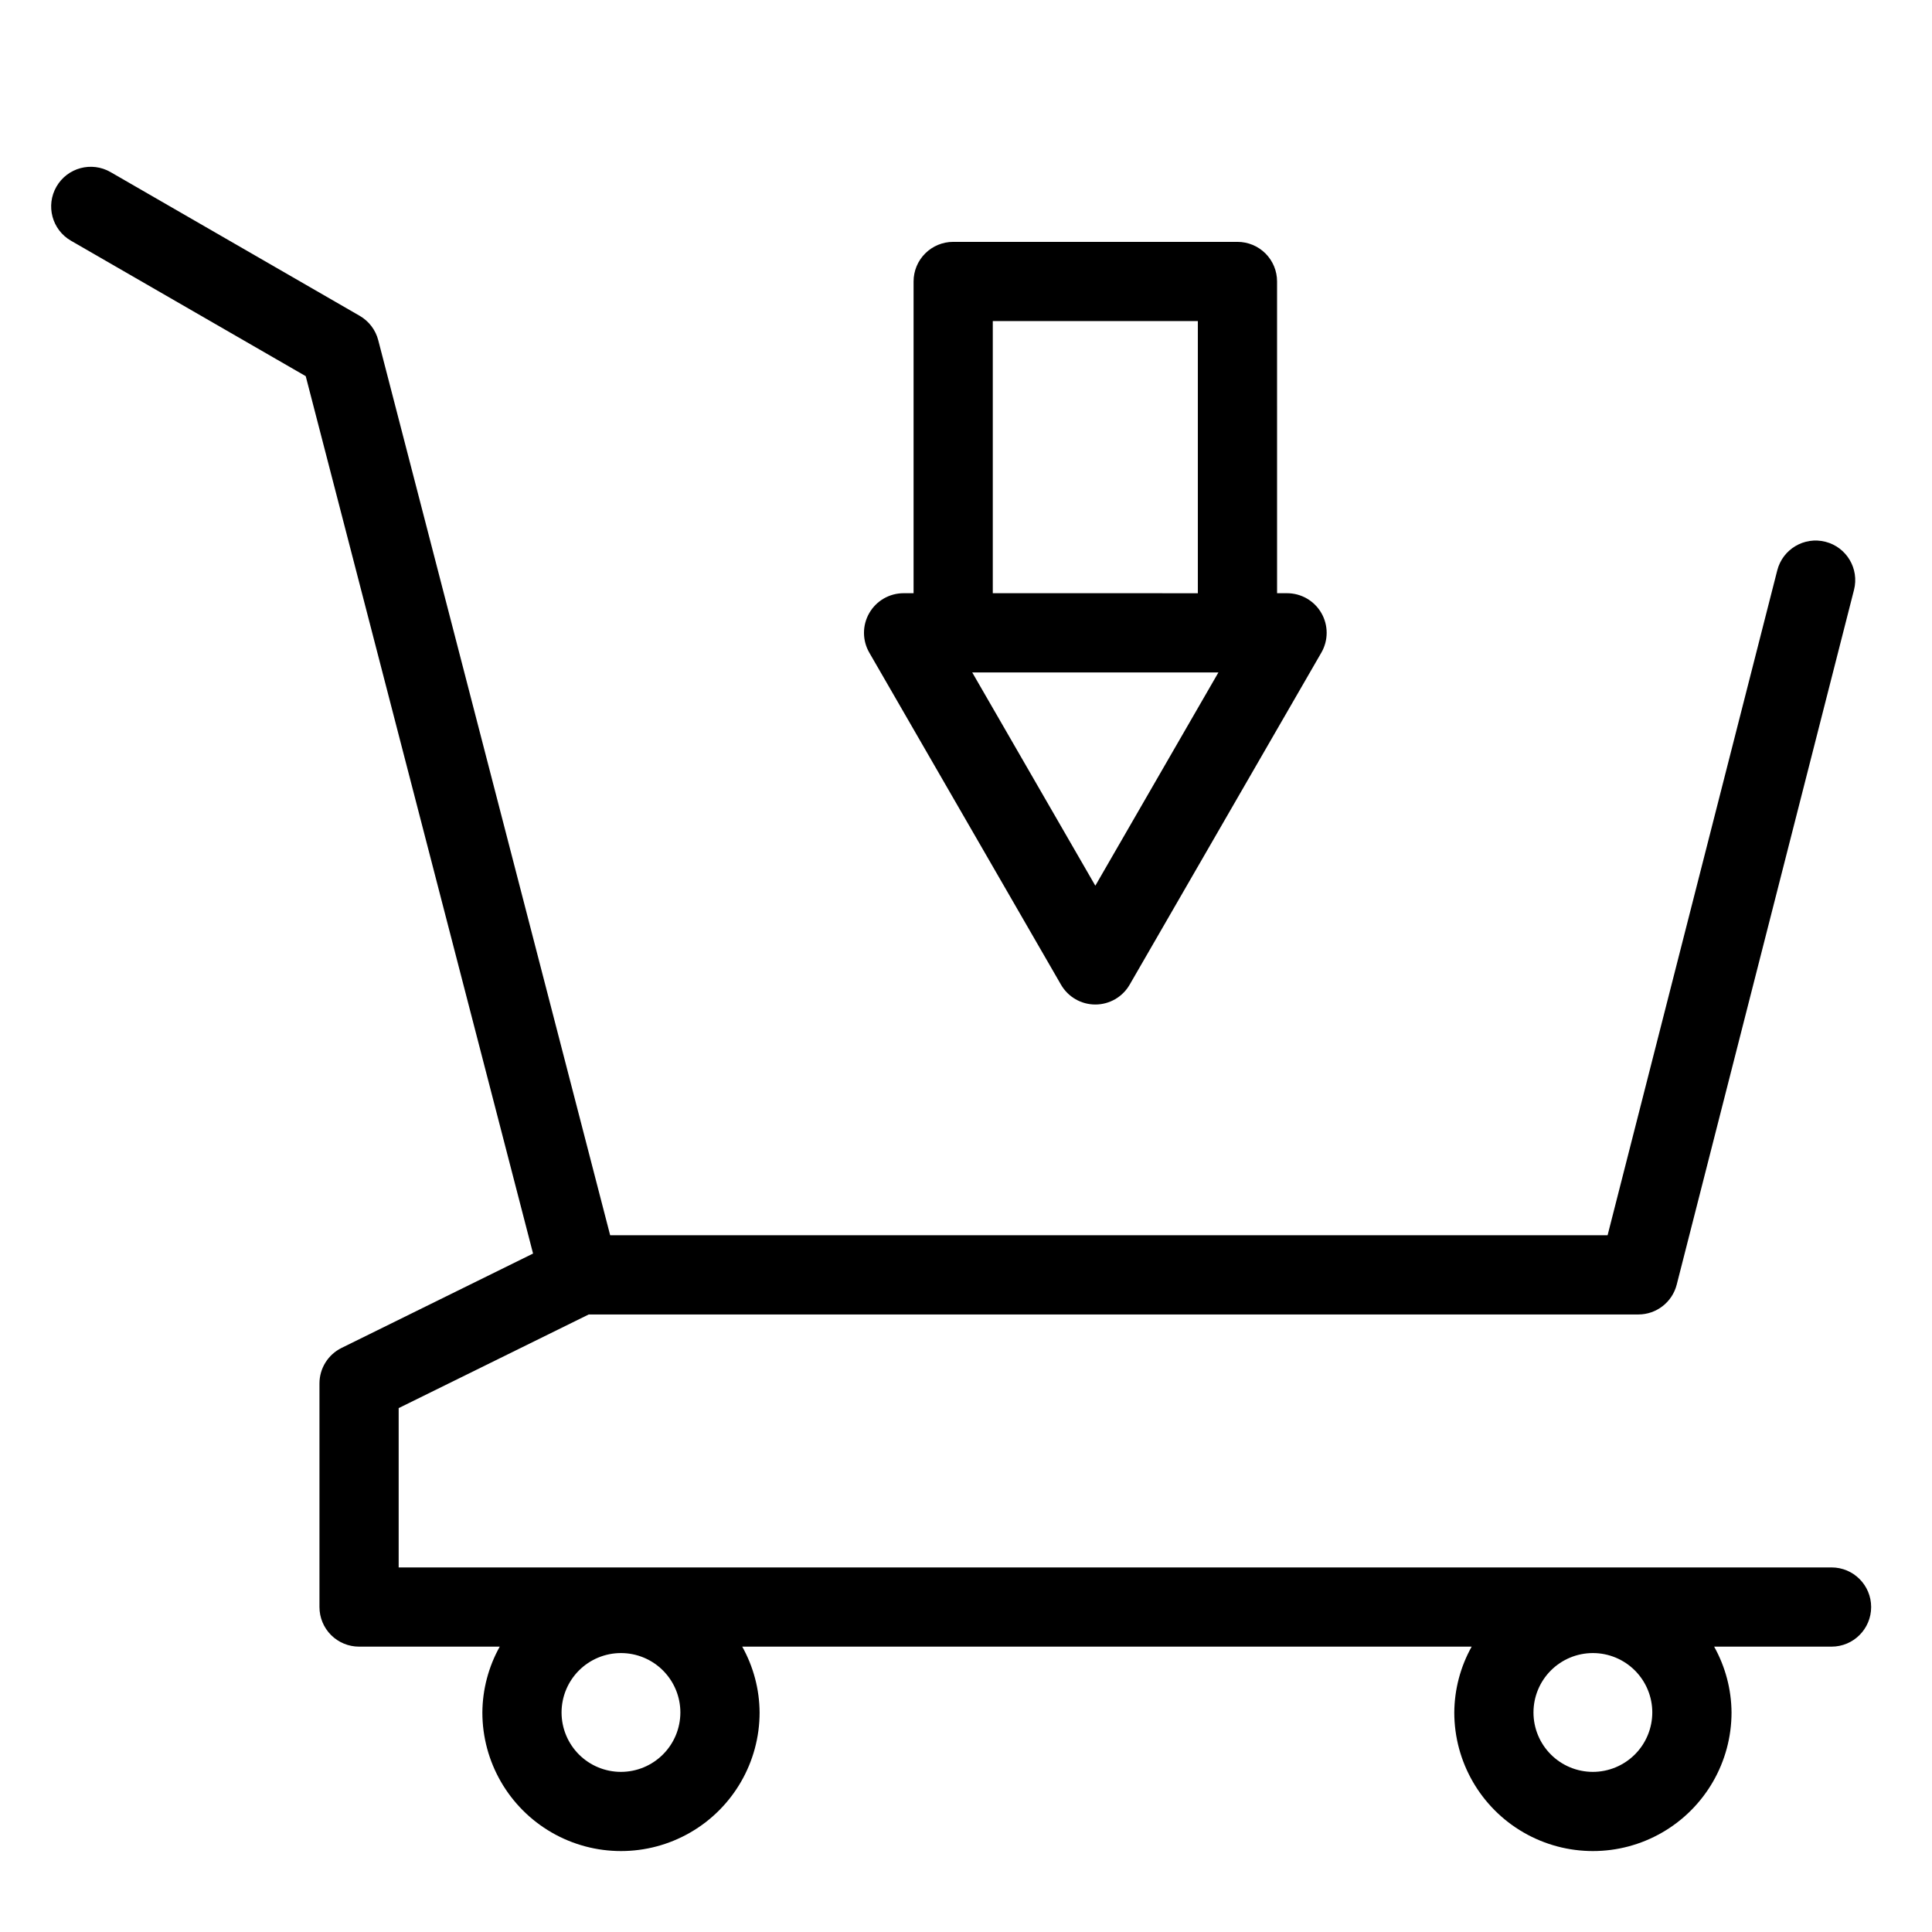 <?xml version="1.0" encoding="UTF-8"?>
<!-- Uploaded to: SVG Repo, www.svgrepo.com, Generator: SVG Repo Mixer Tools -->
<svg fill="#000000" width="800px" height="800px" version="1.1" viewBox="144 144 512 512" xmlns="http://www.w3.org/2000/svg">
 <g>
  <path d="m629.38 559.39h-379.73v-42.227l50.367-24.816h278.16c4.797 0 8.98-3.254 10.168-7.902l46.984-184.11c1.434-5.617-1.957-11.328-7.574-12.762-5.617-1.434-11.328 1.961-12.762 7.574l-44.965 176.21h-264.33l-61.461-237.2c-0.703-2.723-2.473-5.047-4.91-6.457l-66.031-38.094c-5.019-2.894-11.438-1.172-14.332 3.848-2.898 5.019-1.18 11.438 3.836 14.336l62.219 35.895 60.246 232.52-50.754 25.012c-3.582 1.77-5.852 5.418-5.852 9.414v59.25c0 2.785 1.105 5.453 3.07 7.422 1.969 1.969 4.641 3.074 7.426 3.074h37.281c-2.977 5.332-4.562 11.332-4.606 17.441 0 13.125 7.004 25.25 18.367 31.812 11.367 6.562 25.371 6.562 36.738 0s18.367-18.688 18.367-31.812c-0.043-6.109-1.625-12.109-4.606-17.441h193.31c-2.981 5.332-4.562 11.332-4.606 17.441 0 13.125 7 25.25 18.367 31.812 11.367 6.562 25.371 6.562 36.734 0 11.367-6.562 18.371-18.688 18.371-31.812-0.043-6.109-1.629-12.109-4.609-17.441h31.113c5.797 0 10.496-4.699 10.496-10.496 0-5.797-4.699-10.496-10.496-10.496zm-320.82 54.176c-4.172 0-8.18-1.656-11.133-4.609-2.949-2.953-4.609-6.957-4.609-11.133 0-4.176 1.66-8.18 4.609-11.133 2.953-2.953 6.961-4.613 11.133-4.613 4.176 0 8.184 1.66 11.133 4.613 2.953 2.953 4.613 6.957 4.613 11.133-0.004 4.172-1.664 8.176-4.617 11.125-2.949 2.953-6.953 4.613-11.129 4.617zm257.57 0c-4.176 0-8.18-1.656-11.133-4.609-2.953-2.953-4.609-6.957-4.609-11.133 0-4.176 1.656-8.18 4.609-11.133 2.953-2.953 6.957-4.613 11.133-4.613s8.18 1.66 11.133 4.613c2.953 2.953 4.613 6.957 4.613 11.133-0.008 4.172-1.668 8.176-4.617 11.125-2.953 2.953-6.953 4.613-11.129 4.617z"/>
  <path d="m425.18 404.96c1.875 3.246 5.34 5.246 9.09 5.246s7.219-2 9.094-5.246l50.809-88.008c1.875-3.25 1.875-7.25 0-10.496-1.875-3.25-5.34-5.25-9.09-5.25h-2.644l-0.004-82.613c0.004-2.785-1.102-5.453-3.07-7.422s-4.641-3.074-7.426-3.074h-75.336c-2.785 0-5.453 1.105-7.422 3.074s-3.074 4.637-3.074 7.422v82.613h-2.644c-3.75 0-7.215 2-9.09 5.25-1.875 3.246-1.879 7.246-0.004 10.496zm9.094-26.238-32.625-56.52 65.246-0.004zm-27.176-149.63h54.344v72.121l-54.344-0.004z"/>
 </g>
</svg>